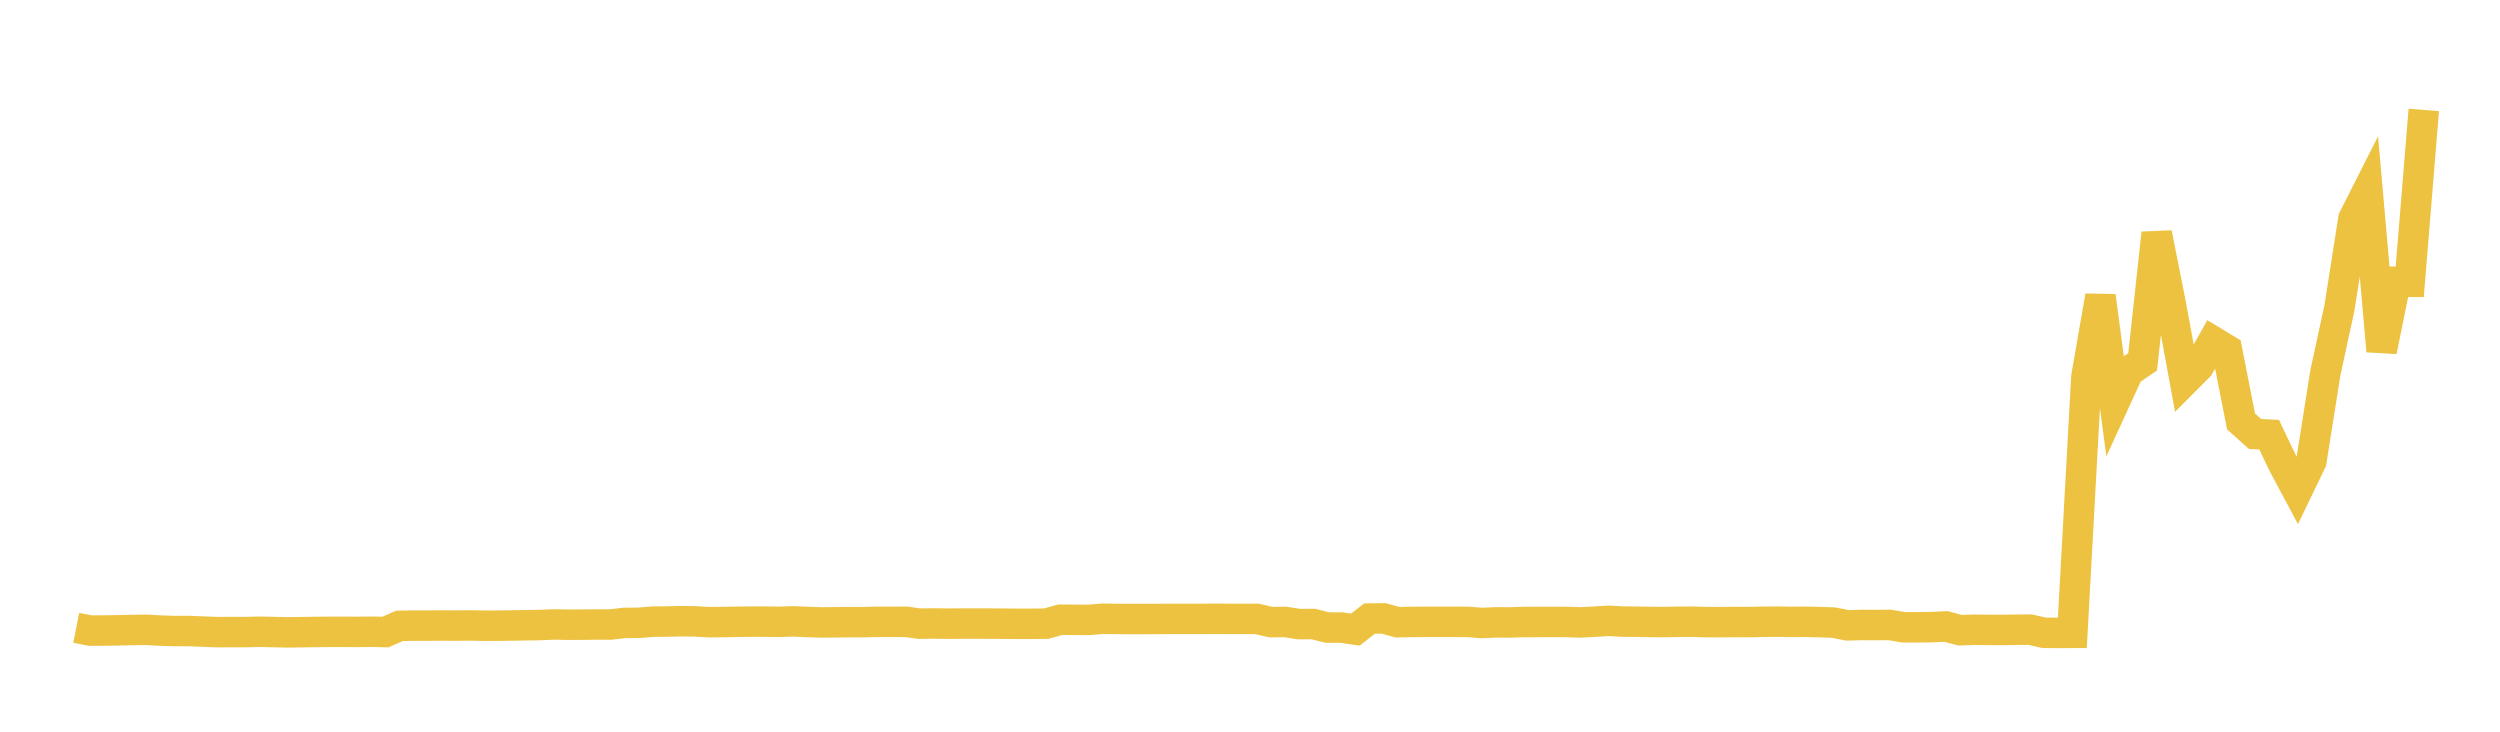 <svg width="164" height="48" xmlns="http://www.w3.org/2000/svg" xmlns:xlink="http://www.w3.org/1999/xlink"><path fill="none" stroke="rgb(237,194,64)" stroke-width="2" d="M5,41.186L5.922,41.367L6.844,41.363L7.766,41.347L8.689,41.328L9.611,41.315L10.533,41.367L11.455,41.397L12.377,41.394L13.299,41.431L14.222,41.469L15.144,41.462L16.066,41.467L16.988,41.444L17.91,41.462L18.832,41.484L19.754,41.471L20.677,41.457L21.599,41.449L22.521,41.449L23.443,41.452L24.365,41.442L25.287,41.462L26.21,41.055L27.132,41.042L28.054,41.041L28.976,41.033L29.898,41.04L30.82,41.028L31.743,41.048L32.665,41.047L33.587,41.032L34.509,41.015L35.431,41.003L36.353,40.963L37.275,40.982L38.198,40.977L39.12,40.967L40.042,40.969L40.964,40.864L41.886,40.856L42.808,40.782L43.731,40.773L44.653,40.751L45.575,40.761L46.497,40.815L47.419,40.807L48.341,40.79L49.263,40.779L50.186,40.781L51.108,40.792L52.03,40.761L52.952,40.801L53.874,40.831L54.796,40.824L55.719,40.813L56.641,40.813L57.563,40.791L58.485,40.794L59.407,40.788L60.329,40.912L61.251,40.9L62.174,40.914L63.096,40.906L64.018,40.907L64.94,40.908L65.862,40.914L66.784,40.923L67.707,40.922L68.629,40.911L69.551,40.654L70.473,40.66L71.395,40.666L72.317,40.591L73.24,40.603L74.162,40.607L75.084,40.606L76.006,40.603L76.928,40.6L77.85,40.599L78.772,40.6L79.695,40.595L80.617,40.6L81.539,40.599L82.461,40.601L83.383,40.814L84.305,40.8L85.228,40.942L86.15,40.935L87.072,41.166L87.994,41.168L88.916,41.303L89.838,40.578L90.76,40.567L91.683,40.818L92.605,40.799L93.527,40.793L94.449,40.793L95.371,40.792L96.293,40.798L97.216,40.87L98.138,40.826L99.06,40.832L99.982,40.803L100.904,40.803L101.826,40.797L102.749,40.803L103.671,40.829L104.593,40.785L105.515,40.725L106.437,40.777L107.359,40.786L108.281,40.8L109.204,40.808L110.126,40.788L111.048,40.785L111.97,40.811L112.892,40.814L113.814,40.803L114.737,40.808L115.659,40.788L116.581,40.781L117.503,40.797L118.425,40.789L119.347,40.809L120.269,40.842L121.192,41.023L122.114,40.999L123.036,41.003L123.958,40.994L124.88,41.151L125.802,41.151L126.725,41.138L127.647,41.095L128.569,41.341L129.491,41.313L130.413,41.321L131.335,41.325L132.257,41.311L133.18,41.306L134.102,41.514L135.024,41.518L135.946,41.515L136.868,24.717L137.79,19.42L138.713,26.374L139.635,24.366L140.557,23.737L141.479,15.299L142.401,19.943L143.323,24.96L144.246,24.035L145.168,22.393L146.09,22.951L147.012,27.649L147.934,28.471L148.856,28.514L149.778,30.448L150.701,32.176L151.623,30.266L152.545,24.453L153.467,20.202L154.389,14.339L155.311,12.517L156.234,23.029L157.156,18.486L158.078,18.486L159,7.212"></path></svg>